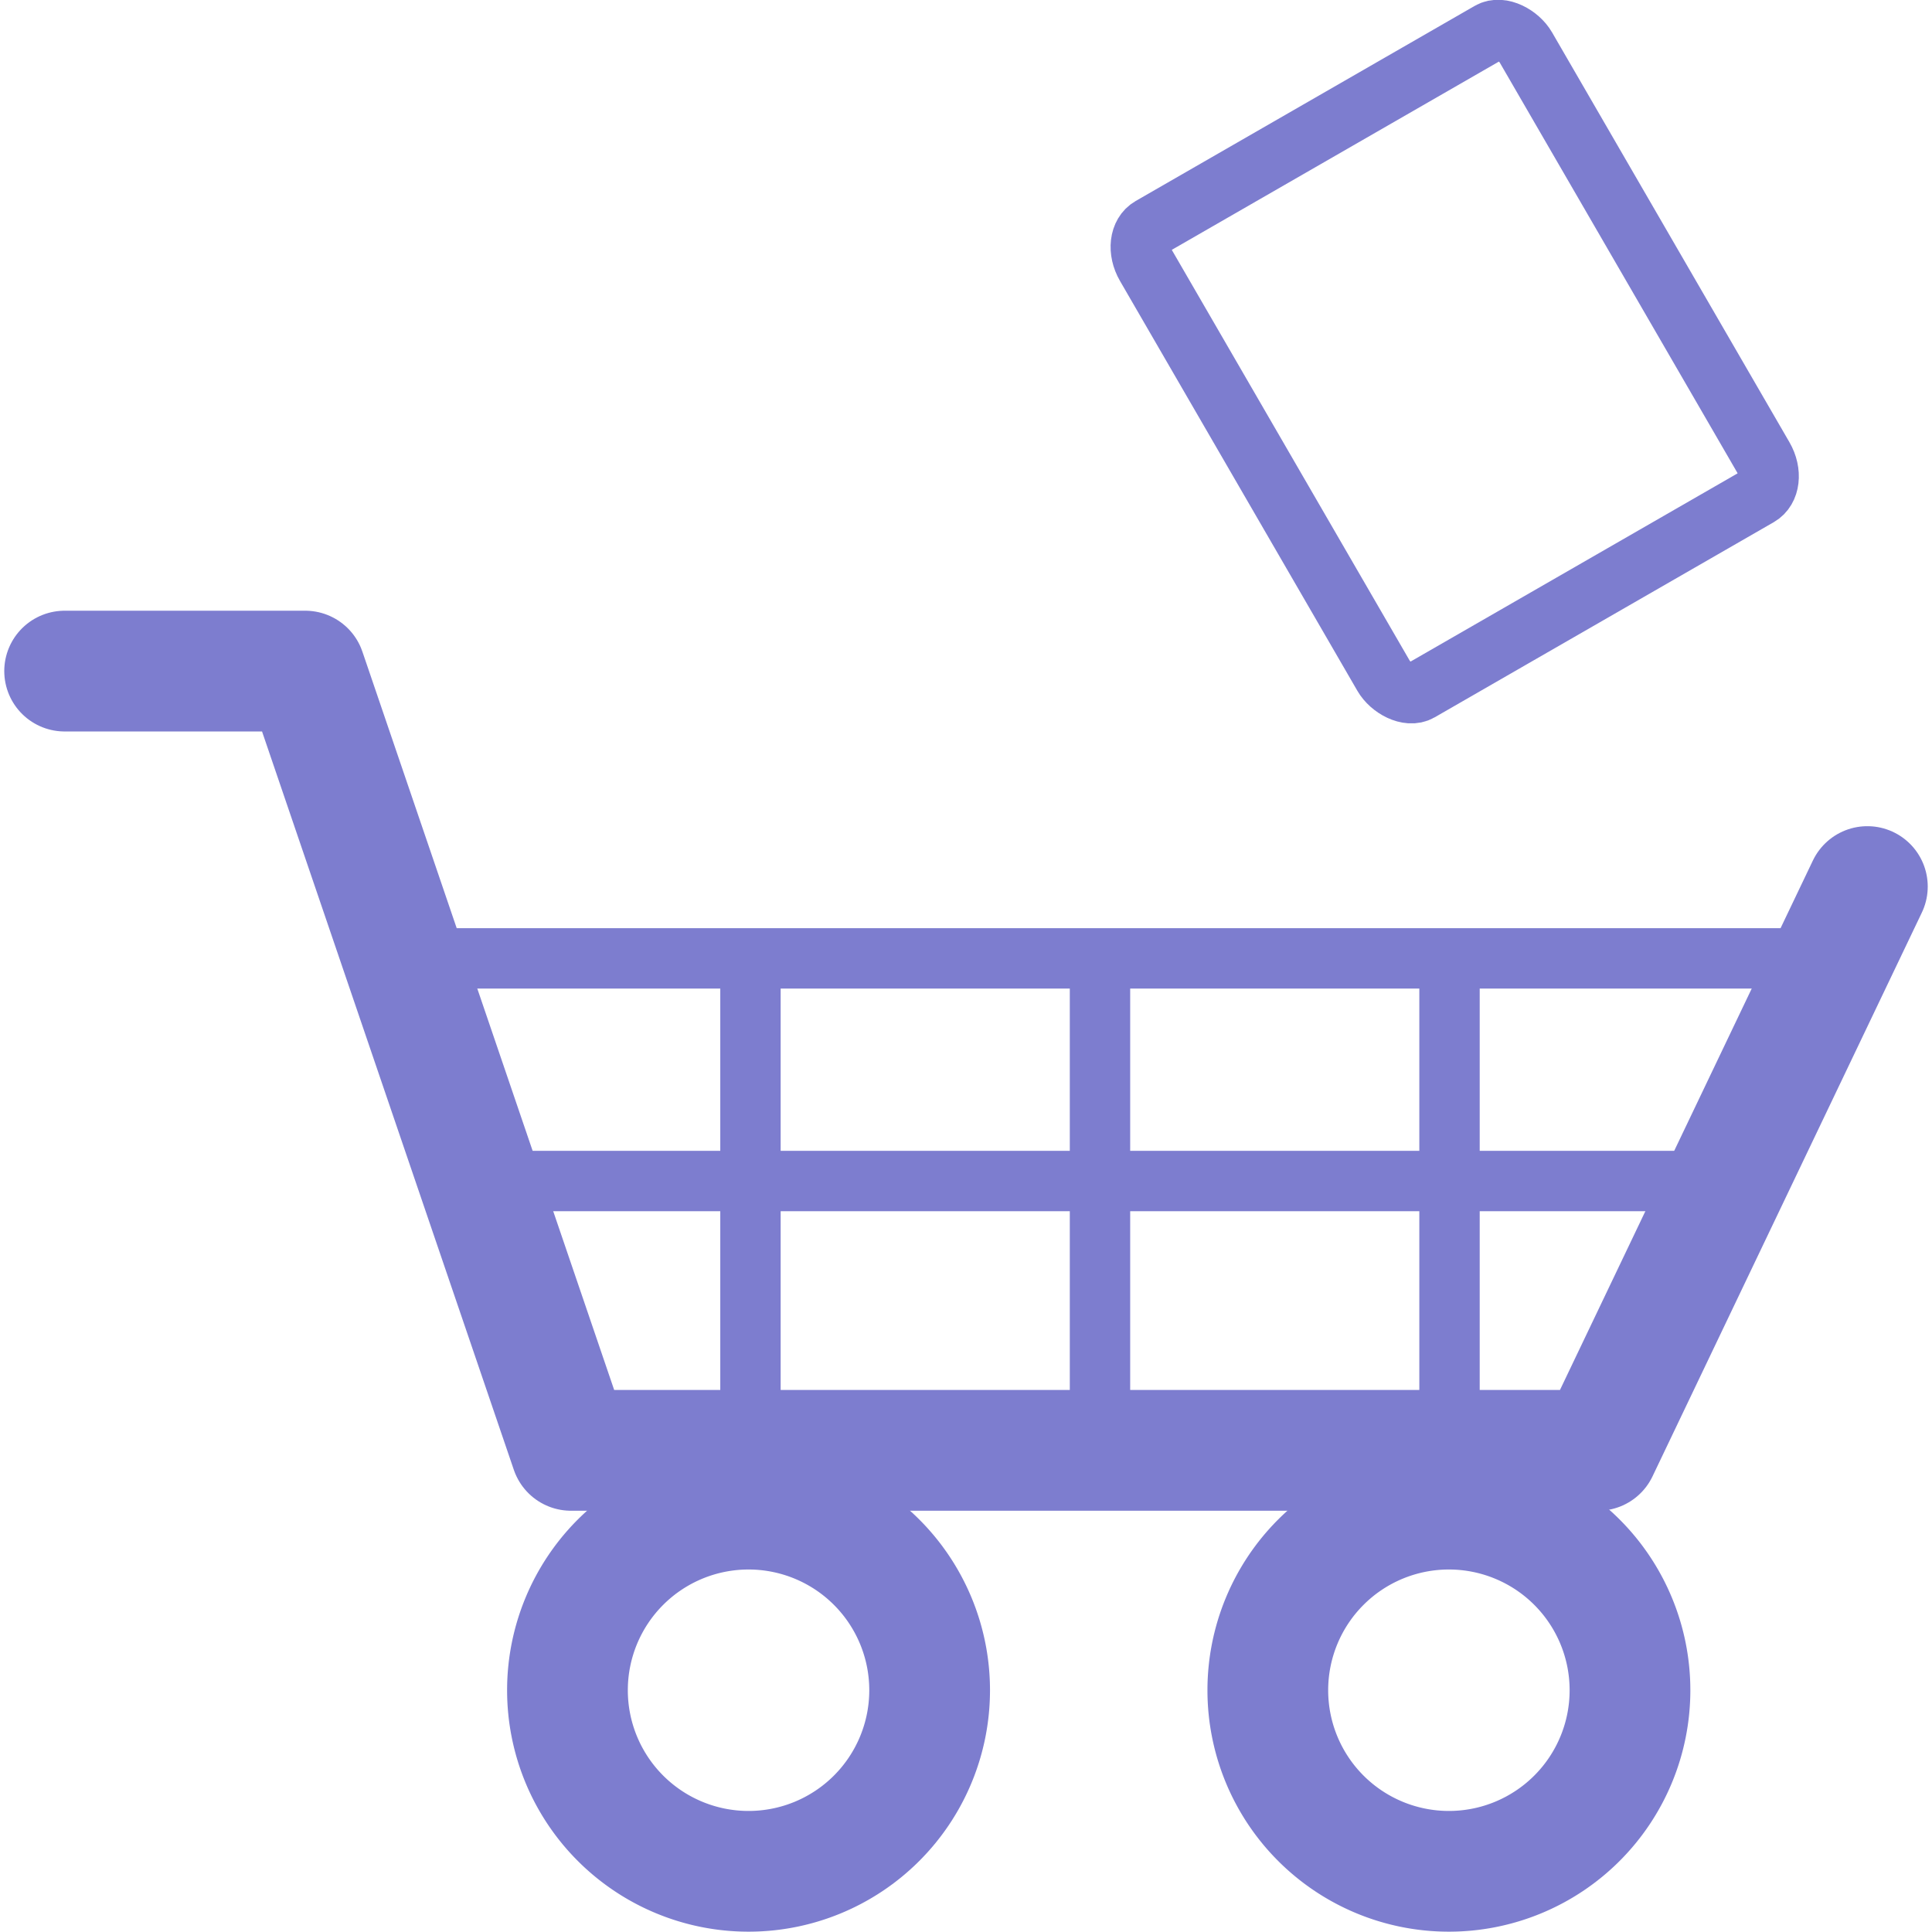 <?xml version="1.0" encoding="UTF-8" standalone="no"?>
<!-- Created with Inkscape (http://www.inkscape.org/) -->

<svg
   xmlns:dc="http://purl.org/dc/elements/1.1/"
   xmlns:cc="http://creativecommons.org/ns#"
   xmlns:rdf="http://www.w3.org/1999/02/22-rdf-syntax-ns#"
   xmlns:svg="http://www.w3.org/2000/svg"
   xmlns="http://www.w3.org/2000/svg"
   xmlns:sodipodi="http://sodipodi.sourceforge.net/DTD/sodipodi-0.dtd"
   xmlns:inkscape="http://www.inkscape.org/namespaces/inkscape"
   width="800"
   height="800"
   id="svg4454"
   version="1.1"
   inkscape:version="0.48.5 r10040"
   sodipodi:docname="list.svg">
  <defs
     id="defs4456" />
  <sodipodi:namedview
     id="base"
     pagecolor="#ffffff"
     bordercolor="#666666"
     borderopacity="1.0"
     inkscape:pageopacity="0.0"
     inkscape:pageshadow="2"
     inkscape:zoom="0.6725"
     inkscape:cx="400"
     inkscape:cy="447.58364"
     inkscape:document-units="px"
     inkscape:current-layer="layer1"
     showgrid="false"
     inkscape:showpageshadow="false"
     inkscape:window-width="1280"
     inkscape:window-height="747"
     inkscape:window-x="0"
     inkscape:window-y="31"
     inkscape:window-maximized="1" />
  <g
     inkscape:label="Calque 1"
     inkscape:groupmode="layer"
     id="layer1"
     transform="translate(0,-252.362)">
    <path
       sodipodi:type="arc"
       style="fill:none;stroke:#7d7dcf;stroke-width:57.993;stroke-linecap:round;stroke-linejoin:round;stroke-miterlimit:4;stroke-opacity:1;stroke-dasharray:none"
       id="path4591"
       sodipodi:cx="238.66171"
       sodipodi:cy="628.25281"
       sodipodi:rx="86.988846"
       sodipodi:ry="86.988846"
       d="m 325.651,628.253 a 86.989,86.989 0 1 1 -173.978,0 86.989,86.989 0 1 1 173.978,0 z"
       transform="matrix(0.862,0,0,0.862,104.231,410.695)" />
    <path
       style="fill:none;stroke:#7d7dcf;stroke-width:50;stroke-linecap:round;stroke-linejoin:round;stroke-miterlimit:4;stroke-opacity:1;stroke-dasharray:none"
       d="m 26.766,530.247 99.628,0 110.037,322.677 425.279,0 111.524,-233.457"
       id="path5103"
       inkscape:connector-curvature="0"
       sodipodi:nodetypes="ccccc" />
    <path
       style="fill:none;stroke:#7d7dcf;stroke-width:25;stroke-linecap:square;stroke-linejoin:miter;stroke-miterlimit:4;stroke-opacity:1;stroke-dasharray:none"
       d="m 184.164,649.206 561.038,0"
       id="path5105"
       inkscape:connector-curvature="0" />
    <path
       style="fill:none;stroke:#7d7dcf;stroke-width:25;stroke-linecap:square;stroke-linejoin:miter;stroke-miterlimit:4;stroke-opacity:1;stroke-dasharray:none"
       d="m 212.387,741.399 489.748,0"
       id="path5107"
       inkscape:connector-curvature="0" />
    <path
       style="fill:none;stroke:#7d7dcf;stroke-width:25;stroke-linecap:square;stroke-linejoin:miter;stroke-miterlimit:4;stroke-opacity:1;stroke-dasharray:none"
       d="m 310.75,667.125 0,156.322"
       id="path5109"
       inkscape:connector-curvature="0" />
    <path
       inkscape:connector-curvature="0"
       id="path5111"
       d="m 455.481,667.125 0,156.322"
       style="fill:none;stroke:#7d7dcf;stroke-width:25;stroke-linecap:square;stroke-linejoin:miter;stroke-miterlimit:4;stroke-opacity:1;stroke-dasharray:none" />
    <path
       style="fill:none;stroke:#7d7dcf;stroke-width:25;stroke-linecap:square;stroke-linejoin:miter;stroke-miterlimit:4;stroke-opacity:1;stroke-dasharray:none"
       d="m 600.213,667.125 0,156.322"
       id="path5113"
       inkscape:connector-curvature="0" />
    <rect
       style="fill:none;stroke:#7d7dcf;stroke-width:25;stroke-linecap:square;stroke-linejoin:round;stroke-miterlimit:4;stroke-opacity:1;stroke-dasharray:none"
       id="rect3000"
       width="181.334"
       height="222.157"
       x="228.949"
       y="538.144"
       transform="matrix(0.867,-0.499,0.501,0.865,0,0)"
       rx="9.686"
       ry="12.985" />
    <path
       transform="matrix(0.862,0,0,0.862,394.231,410.695)"
       d="m 325.651,628.253 a 86.989,86.989 0 1 1 -173.978,0 86.989,86.989 0 1 1 173.978,0 z"
       sodipodi:ry="86.988846"
       sodipodi:rx="86.988846"
       sodipodi:cy="628.25281"
       sodipodi:cx="238.66171"
       id="path3768"
       style="fill:none;stroke:#7d7dcf;stroke-width:57.993;stroke-linecap:round;stroke-linejoin:round;stroke-miterlimit:4;stroke-opacity:1;stroke-dasharray:none"
       sodipodi:type="arc" />
  </g>
</svg>
